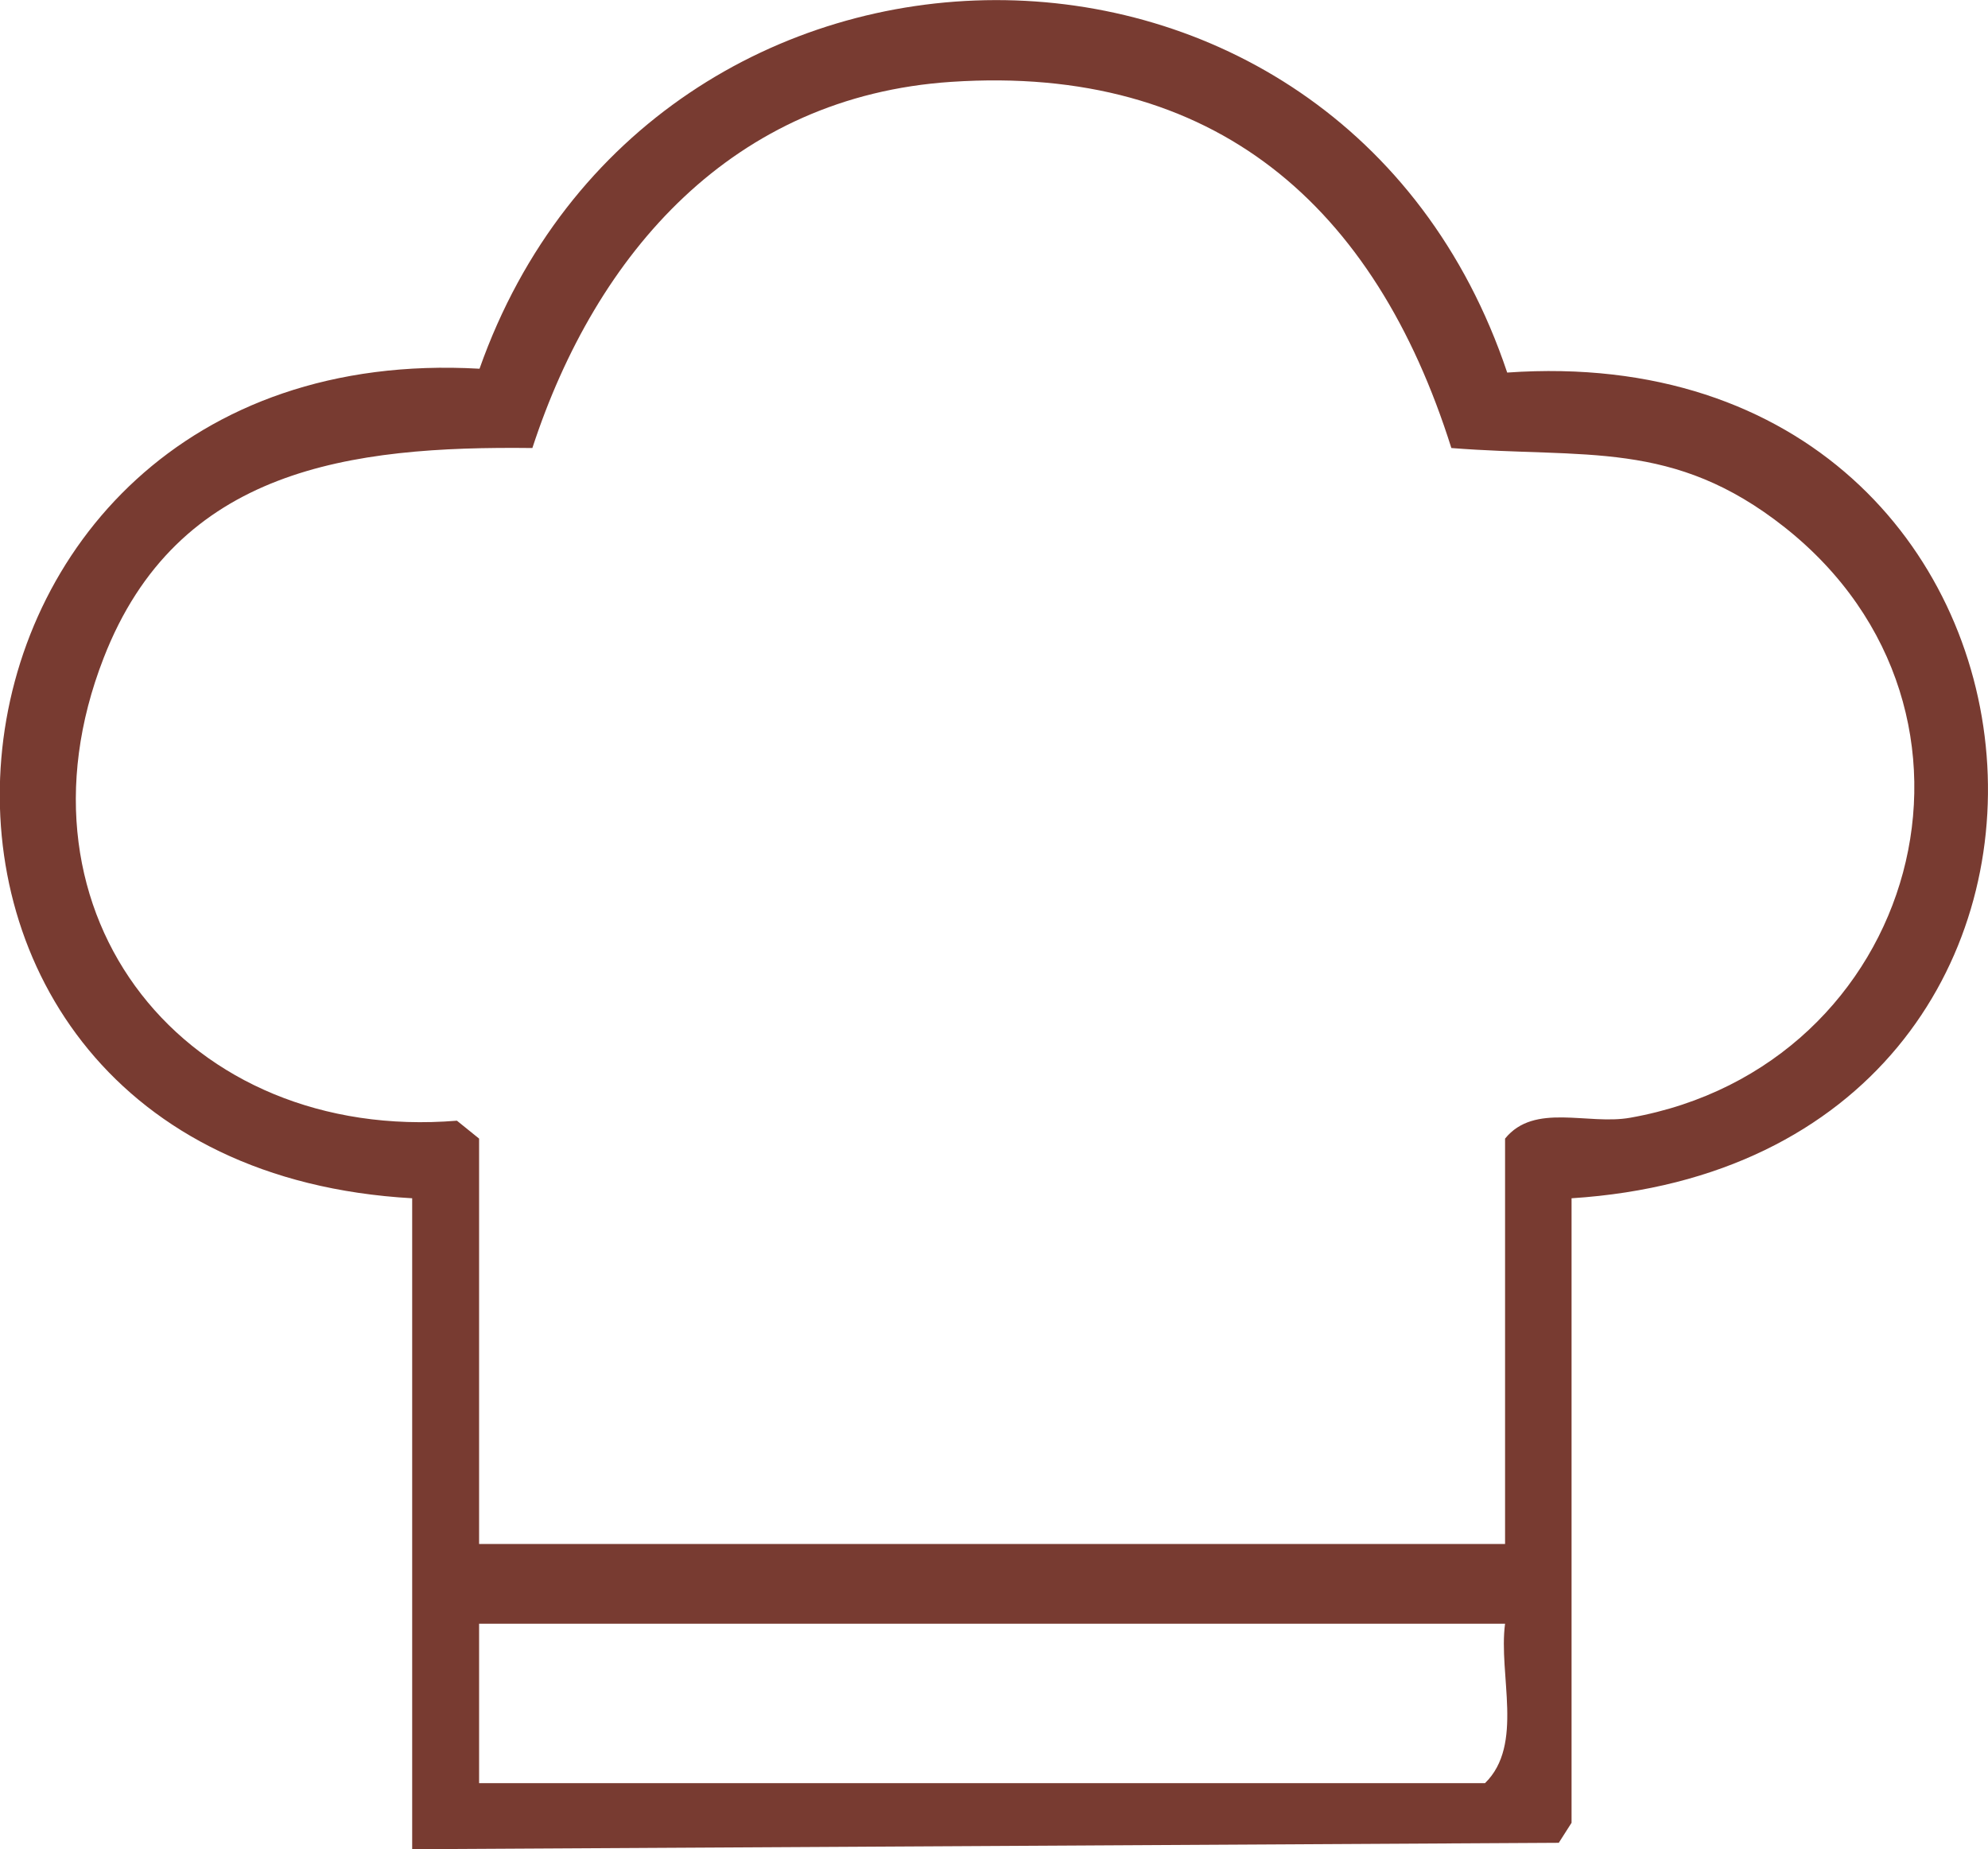 <?xml version="1.0" encoding="UTF-8"?>
<svg xmlns="http://www.w3.org/2000/svg" id="Calque_1" data-name="Calque 1" viewBox="0 0 46.64 43.38">
  <defs>
    <style>
      .cls-1 {
        fill: #783b31;
      }
    </style>
  </defs>
  <g id="_8g06p5.tif" data-name="8g06p5.tif">
    <path class="cls-1" d="M36.87,42.76l-.3.47-26.9.15v-15.27c-13.97-.79-12.26-20.25,1.58-19.46,4.05-11.46,20.18-11.63,24.11.09,13.95-.98,15.54,18.47,1.51,19.37v14.65ZM35.31,36.22v-9.51c.69-.85,1.94-.31,2.94-.49,6.76-1.2,9.09-9.52,3.62-13.85-2.62-2.07-4.67-1.61-7.82-1.86-1.79-5.68-5.54-9-11.73-8.59-5.12.34-8.33,4-9.83,8.59-4.27-.05-8.33.47-10.06,4.93-2.35,6.04,1.95,11.37,8.29,10.85l.52.42v9.51h24.07ZM35.31,38.09H11.24v3.74h23.6c.92-.9.31-2.54.47-3.74Z"></path>
  </g>
</svg>
